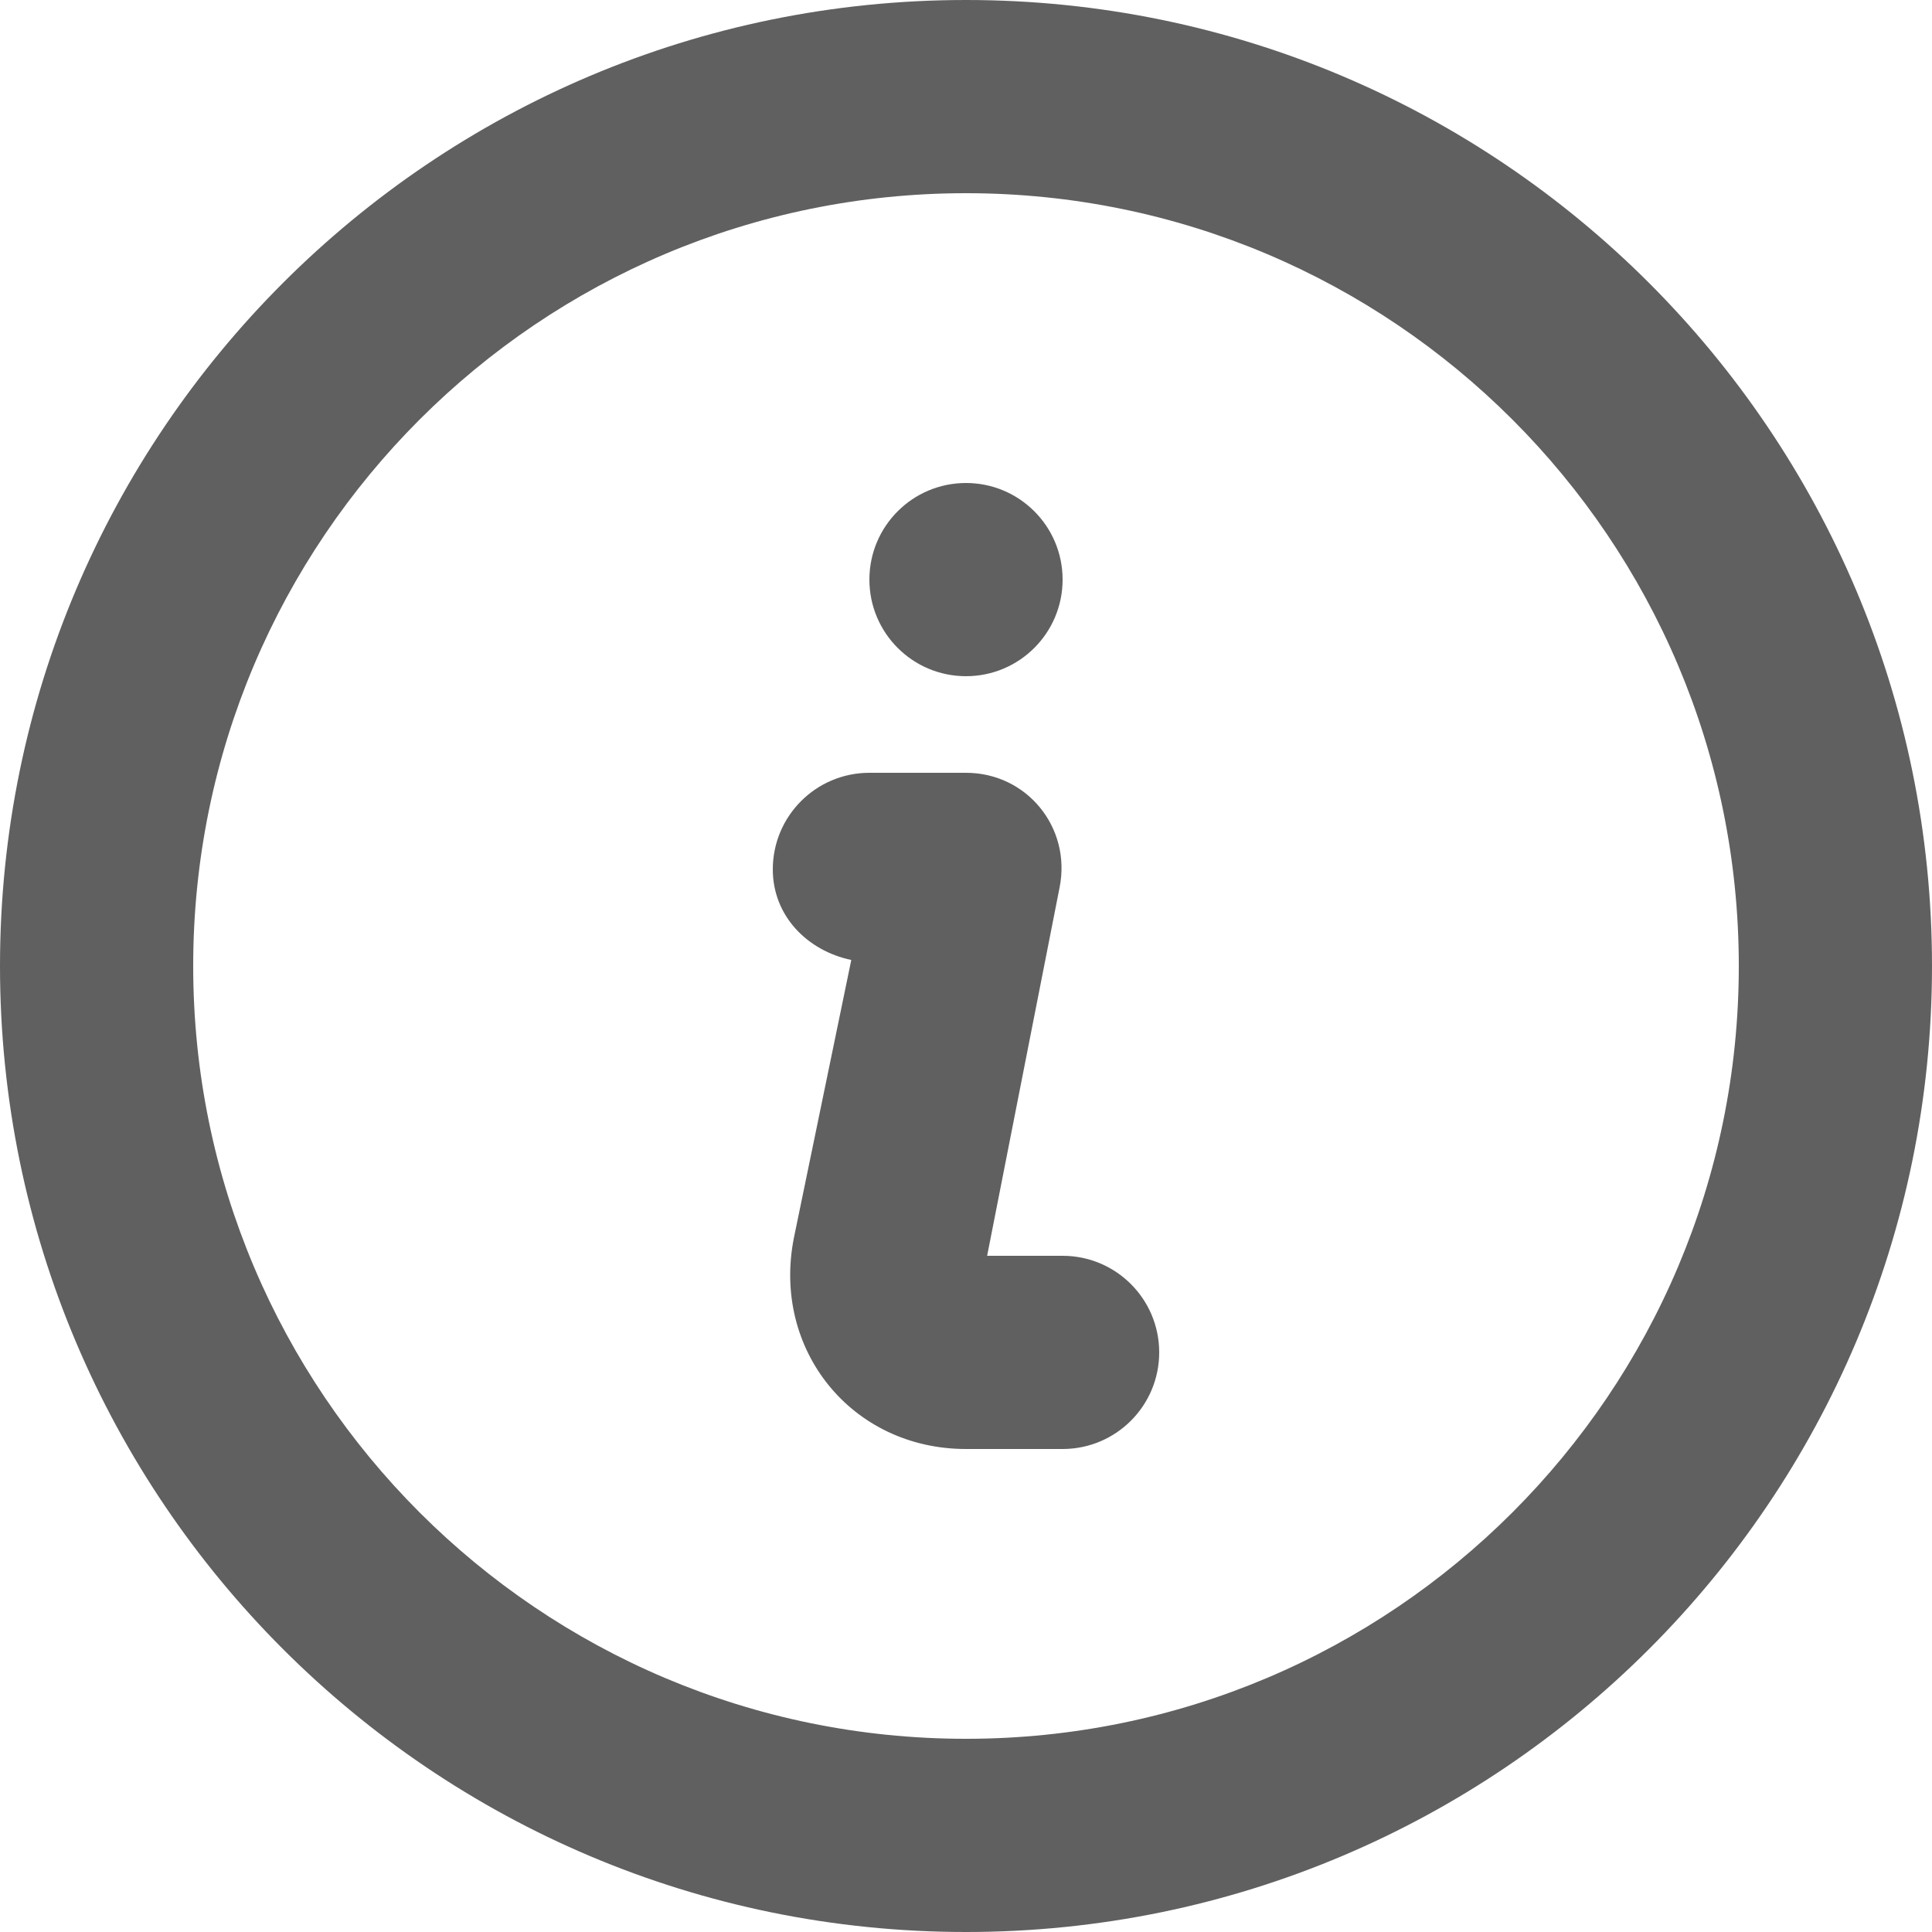 <svg width="16" height="16" viewBox="0 0 16 16" fill="none" xmlns="http://www.w3.org/2000/svg">
<path opacity="0.989" d="M8 0C3.582 0 0 3.582 0 8C0 12.418 3.582 16 8 16C12.418 16 16 12.418 16 8C16 3.582 12.418 0 8 0ZM8 1.6C11.534 1.6 14.4 4.466 14.4 8C14.4 11.534 11.534 14.4 8 14.4C4.466 14.4 1.6 11.534 1.6 8C1.6 4.466 4.466 1.6 8 1.6ZM8 4C7.558 4 7.2 4.358 7.2 4.8C7.2 5.242 7.558 5.6 8 5.6C8.442 5.6 8.8 5.242 8.8 4.8C8.8 4.358 8.442 4 8 4ZM7.2 6.4C6.758 6.4 6.4 6.758 6.4 7.2C6.4 7.586 6.687 7.874 7.05 7.95L6.575 10.25C6.39 11.178 7.054 12 8 12H8.8C9.242 12 9.6 11.642 9.6 11.2C9.6 10.758 9.242 10.4 8.8 10.4H8.175L8.775 7.35C8.874 6.855 8.505 6.4 8 6.4C7.899 6.4 7.33 6.4 7.2 6.4Z" fill="rgba(0, 0, 0, 0.63)"/>
</svg>
